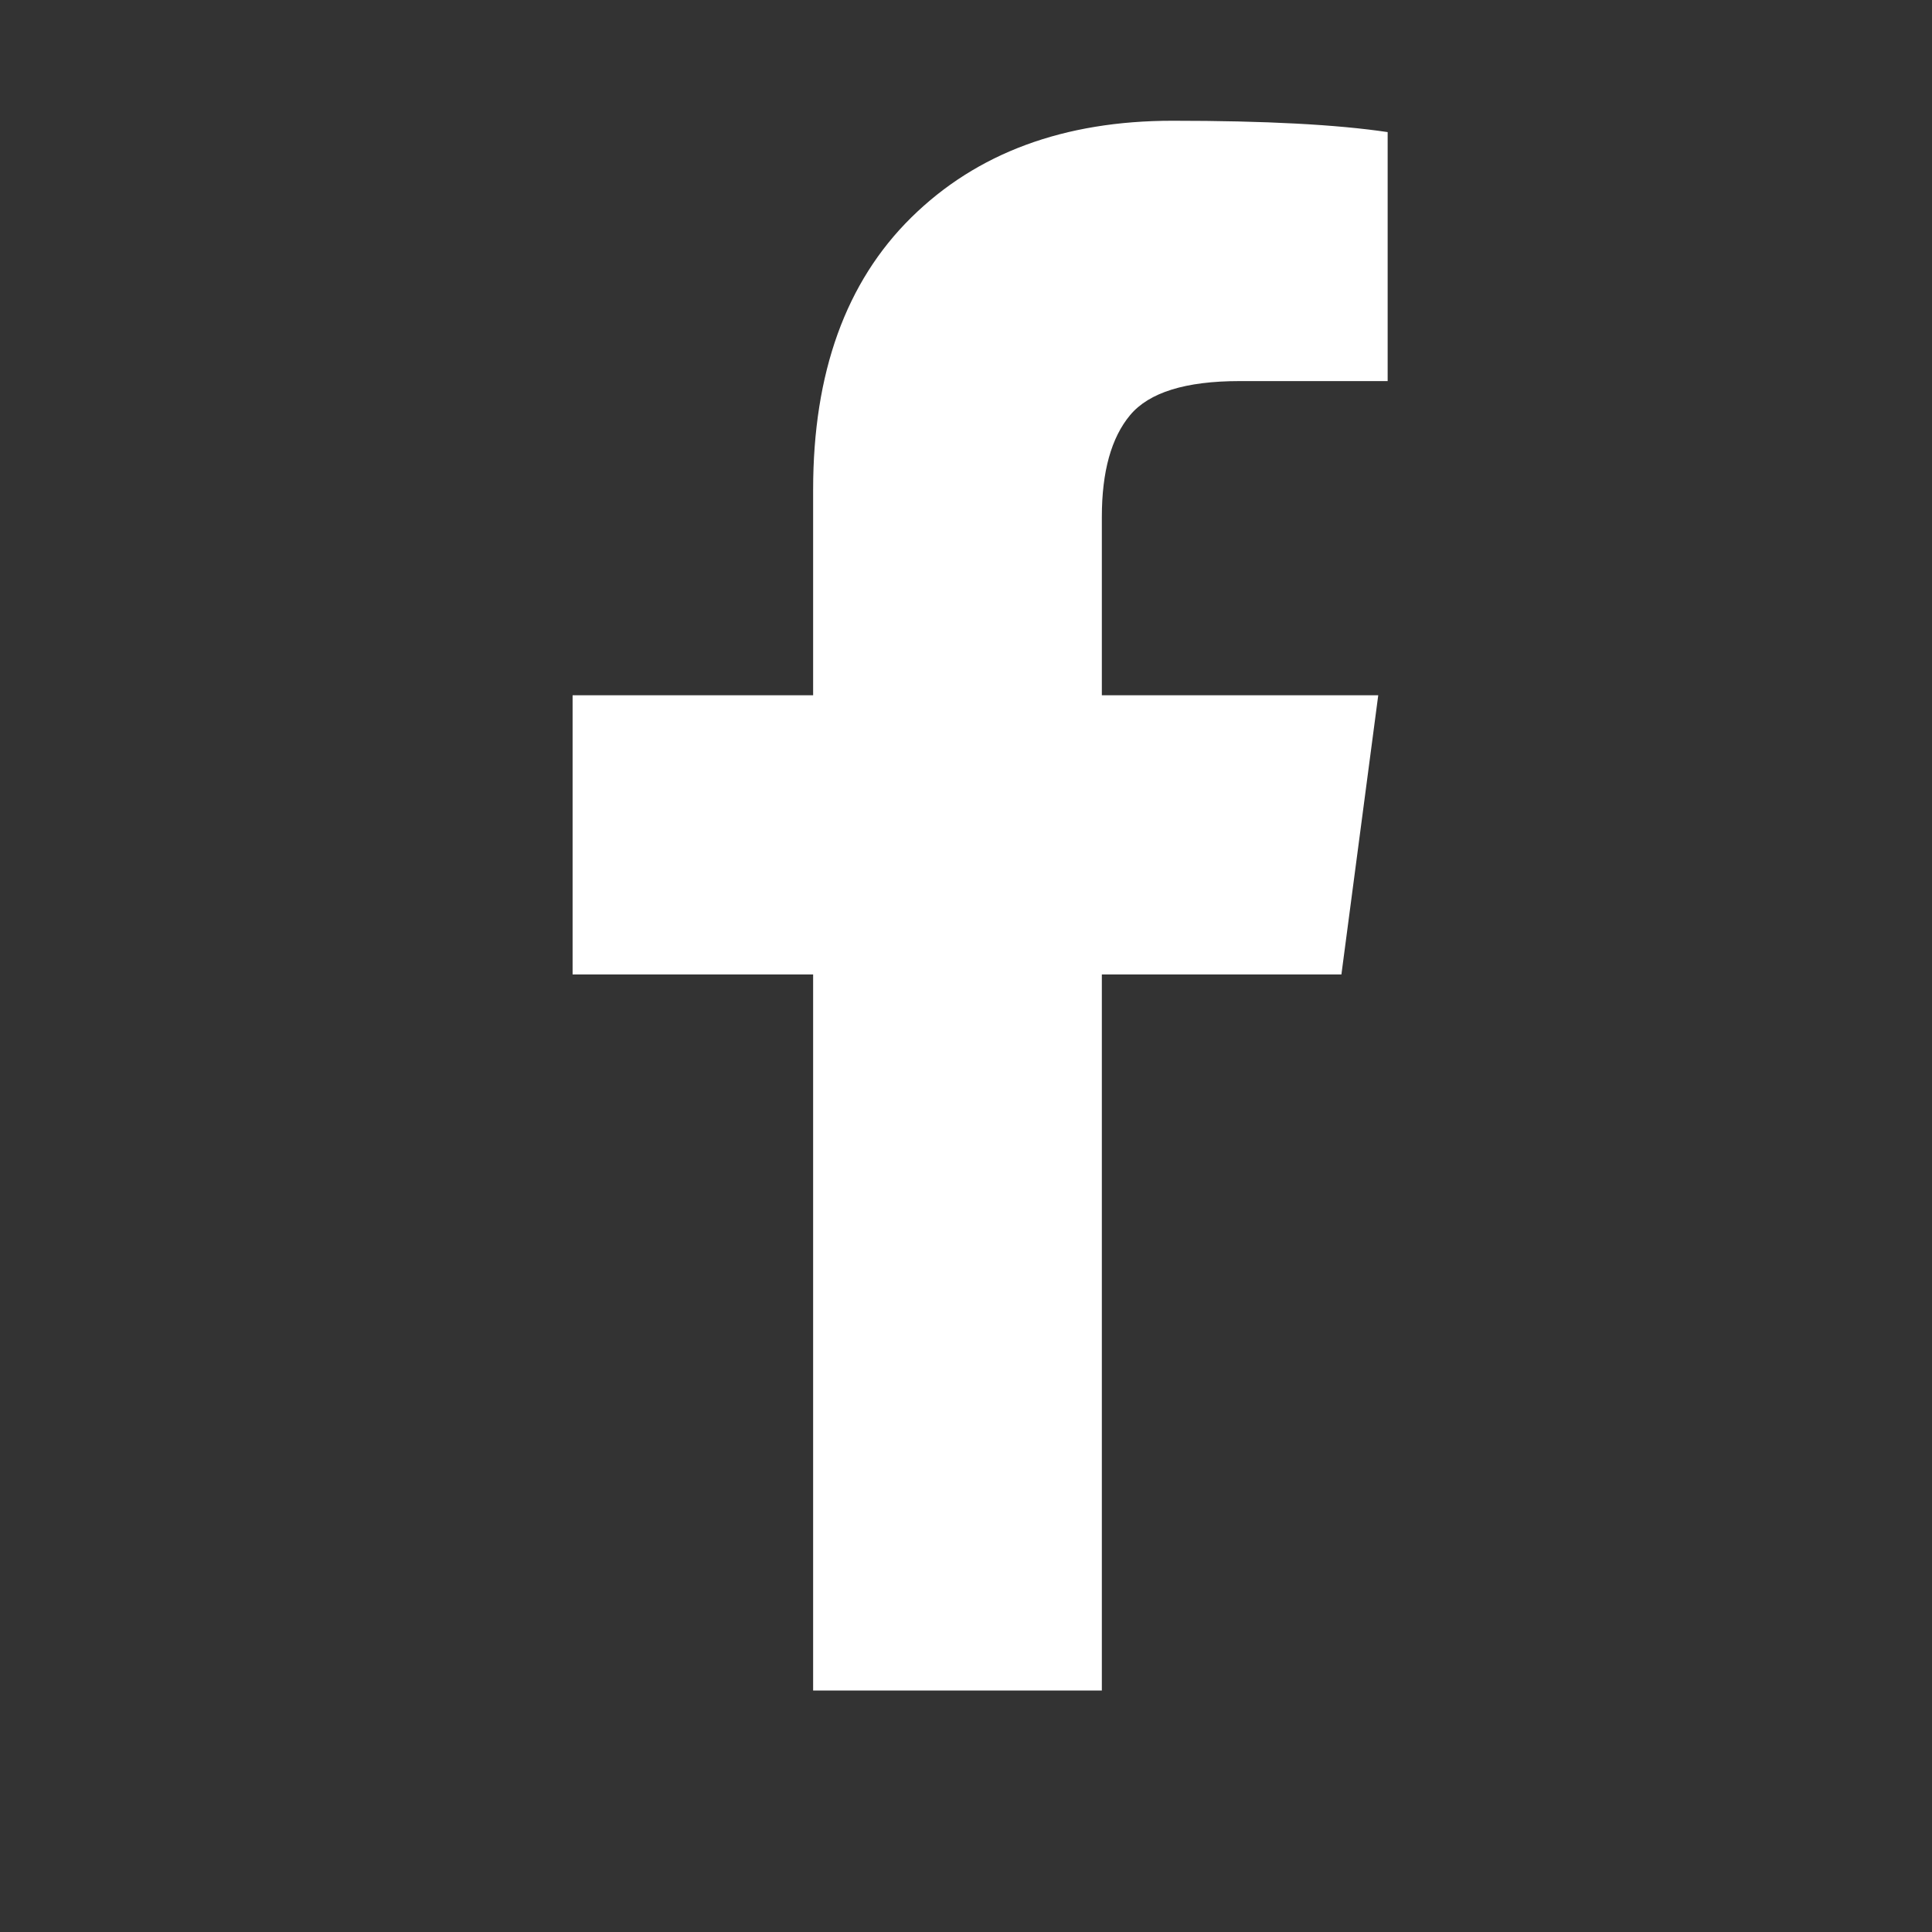 <svg xmlns="http://www.w3.org/2000/svg" width="16" height="16" viewBox="0 0 16 16"><rect x="0" y="0" width="16" height="16" fill="#333333" stroke="none"/><path fill="#FFF" fill-rule="evenodd" d="M11.492,1.094 L11.492,3.156 L10.266,3.156 C9.818,3.156 9.516,3.25 9.359,3.438 C9.203,3.625 9.125,3.906 9.125,4.281 L9.125,5.758 L11.414,5.758 L11.109,8.07 L9.125,8.07 L9.125,14 L6.734,14 L6.734,8.07 L4.742,8.07 L4.742,5.758 L6.734,5.758 L6.734,4.055 C6.734,3.086 7.005,2.335 7.547,1.801 C8.089,1.267 8.81,1 9.711,1 C10.477,1 11.07,1.031 11.492,1.094 Z"/></svg>